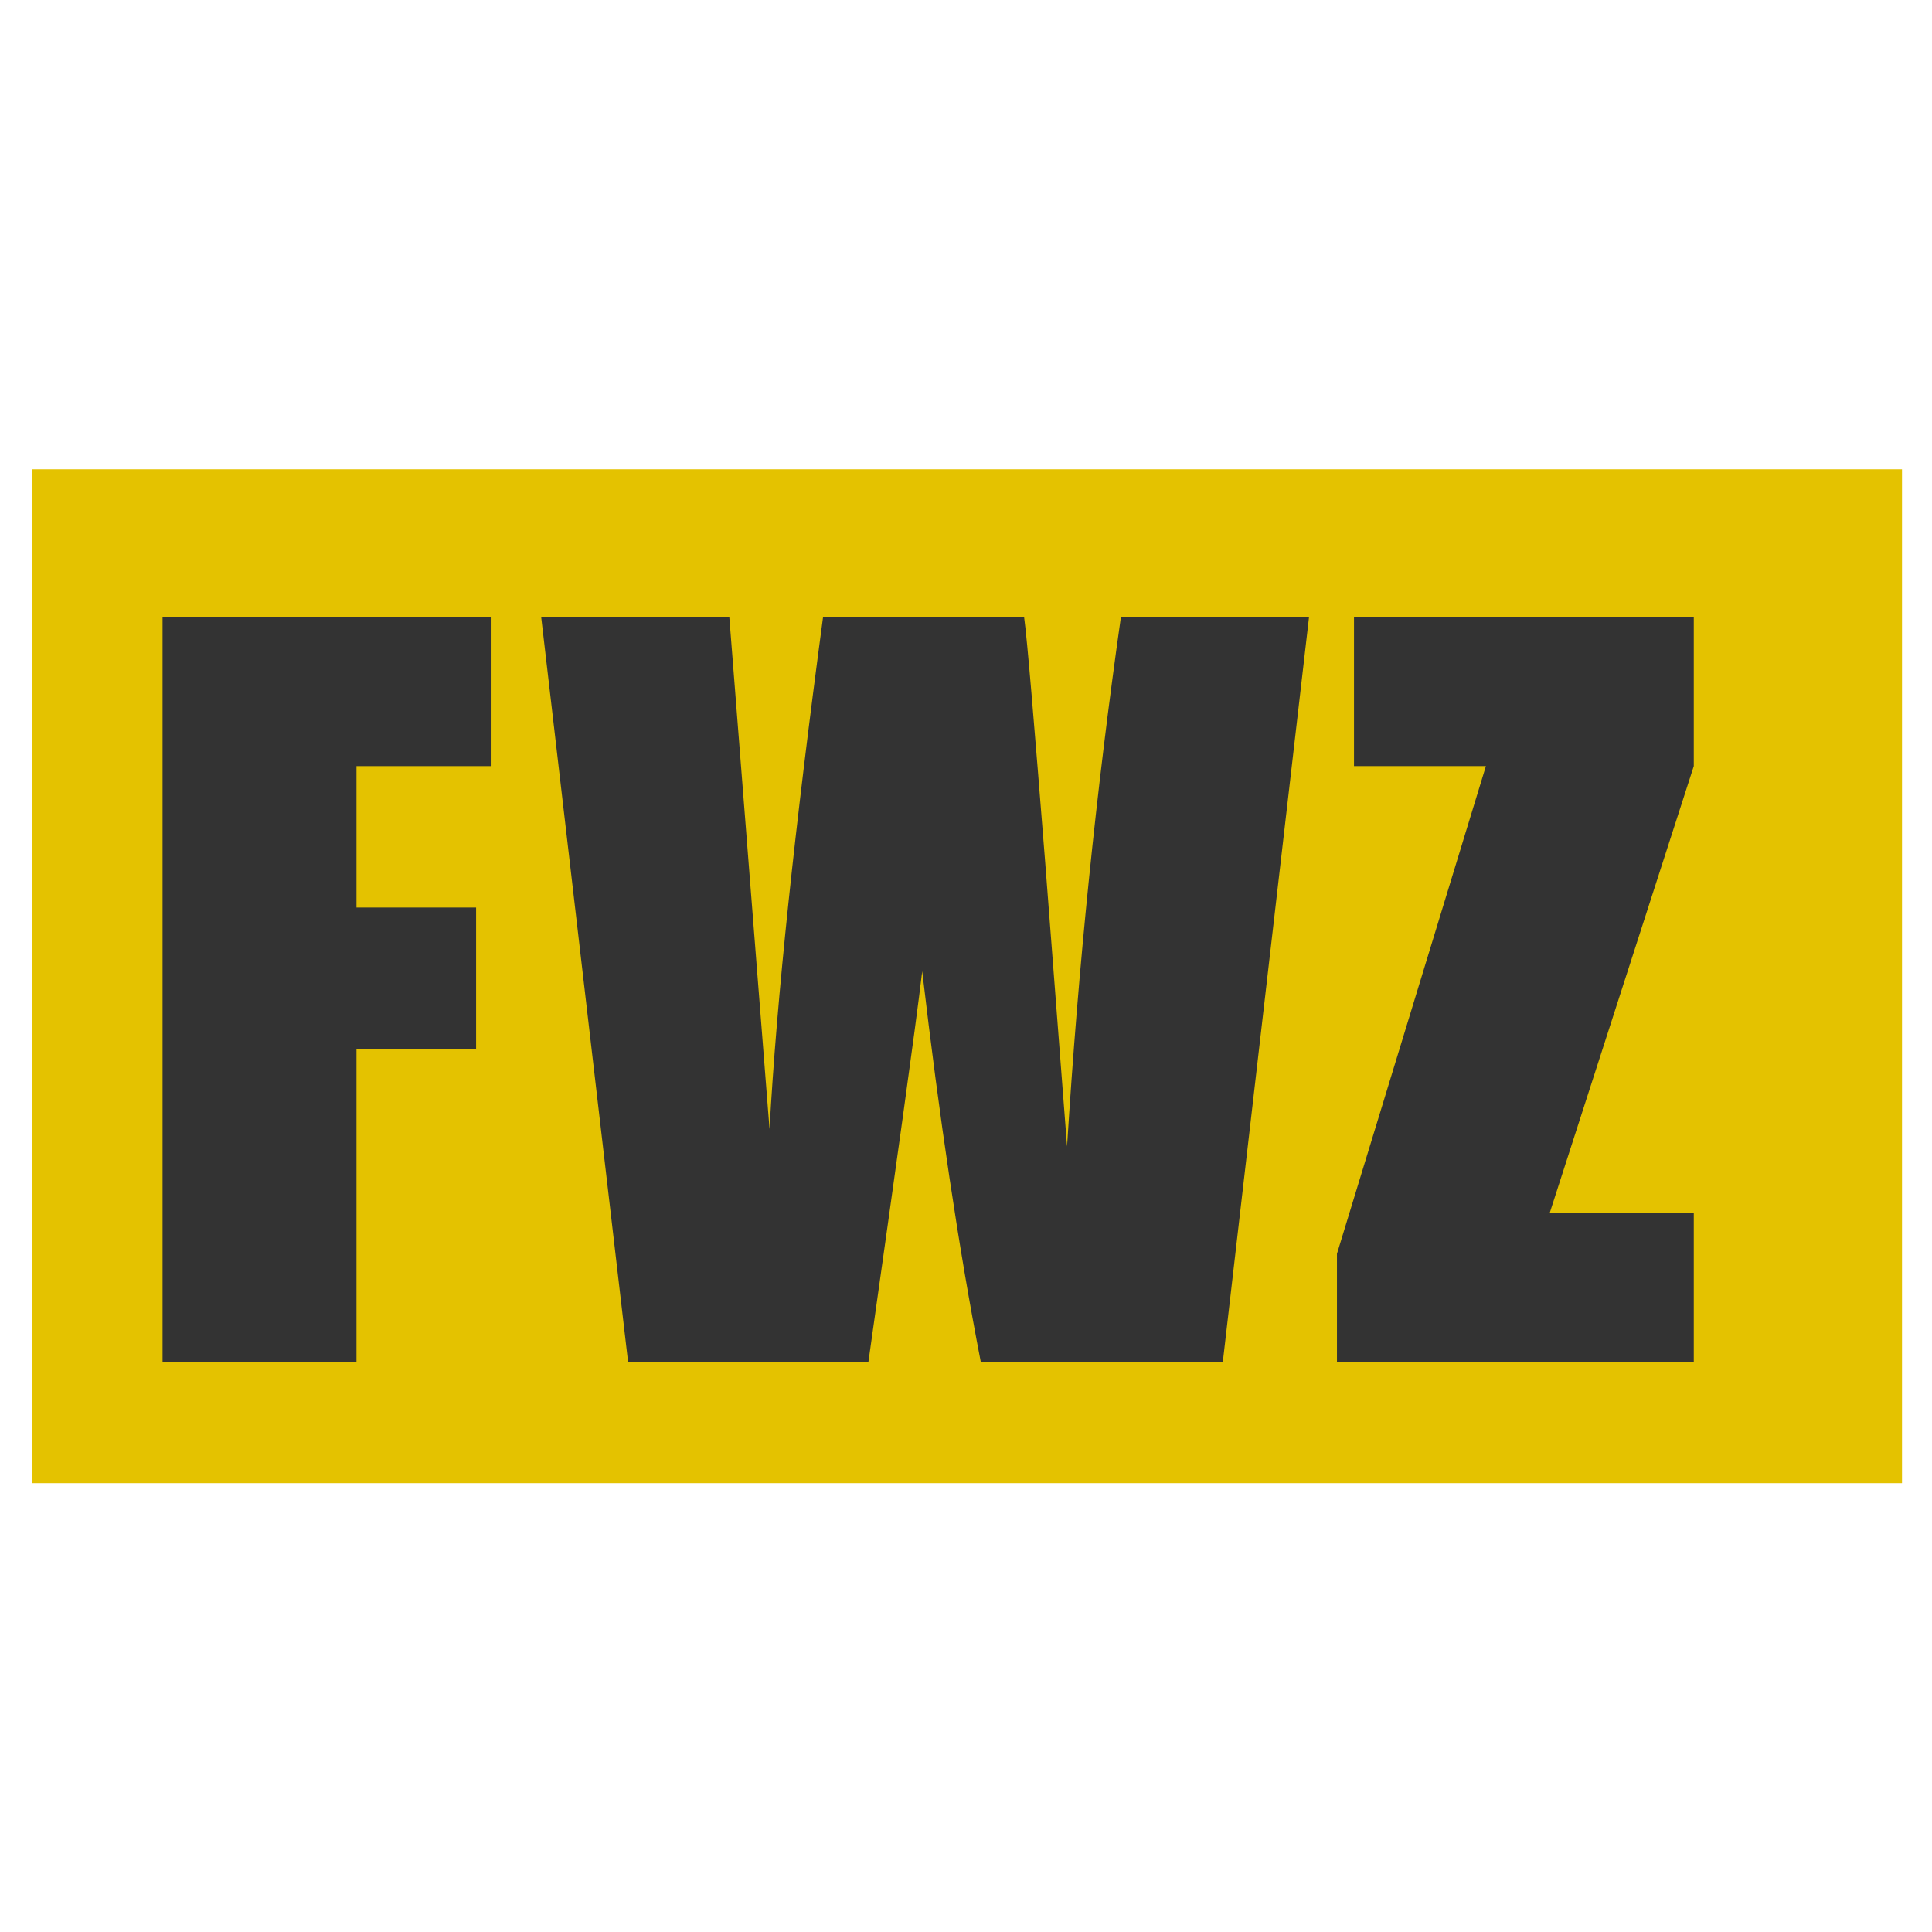 <svg xmlns="http://www.w3.org/2000/svg" version="1.1" xmlns:xlink="http://www.w3.org/1999/xlink" width="566.9" height="566.9"><svg id="SvgjsSvg1001" xmlns="http://www.w3.org/2000/svg" version="1.1" viewBox="0 0 566.9 566.9">
  <!-- Generator: Adobe Illustrator 29.5.1, SVG Export Plug-In . SVG Version: 2.1.0 Build 141)  -->
  <defs>
    <style>
      .st0 {
        fill: #e4c200;
      }

      .st1 {
        fill: #333;
      }
    </style>
  </defs>
  <rect class="st0" x="9.4" y="137.7" width="548.7" height="297.5"></rect>
  <g>
    <path class="st1" d="M47.7,181.1h96.3v43.7h-39.4v41.5h35.1v41.6h-35.1v91.8h-56.9v-218.6h0Z"></path>
    <path class="st1" d="M384.1,181.1l-25.3,218.6h-71c-6.5-33.5-12.2-71.9-17.2-114.7-2.2,18.4-7.6,56.6-15.8,114.7h-70.5l-25.5-218.6h55.2l6,76.4,5.8,73.8c2.1-38.2,7.4-88.2,15.7-150.2h59c.9,6.4,2.9,30.4,6.2,72.1l6.4,83.2c3.3-53,8.6-104.7,15.8-155.3,0,0,55.2,0,55.2,0Z"></path>
    <path class="st1" d="M497,181.1v43.7l-42.3,131.2h42.3v43.7h-104.7v-31.8l43.7-143.1h-38.7v-43.7h99.8Z"></path>
  </g>
</svg><style>@media (prefers-color-scheme: light) { :root { filter: none; } }
@media (prefers-color-scheme: dark) { :root { filter: none; } }
</style></svg>